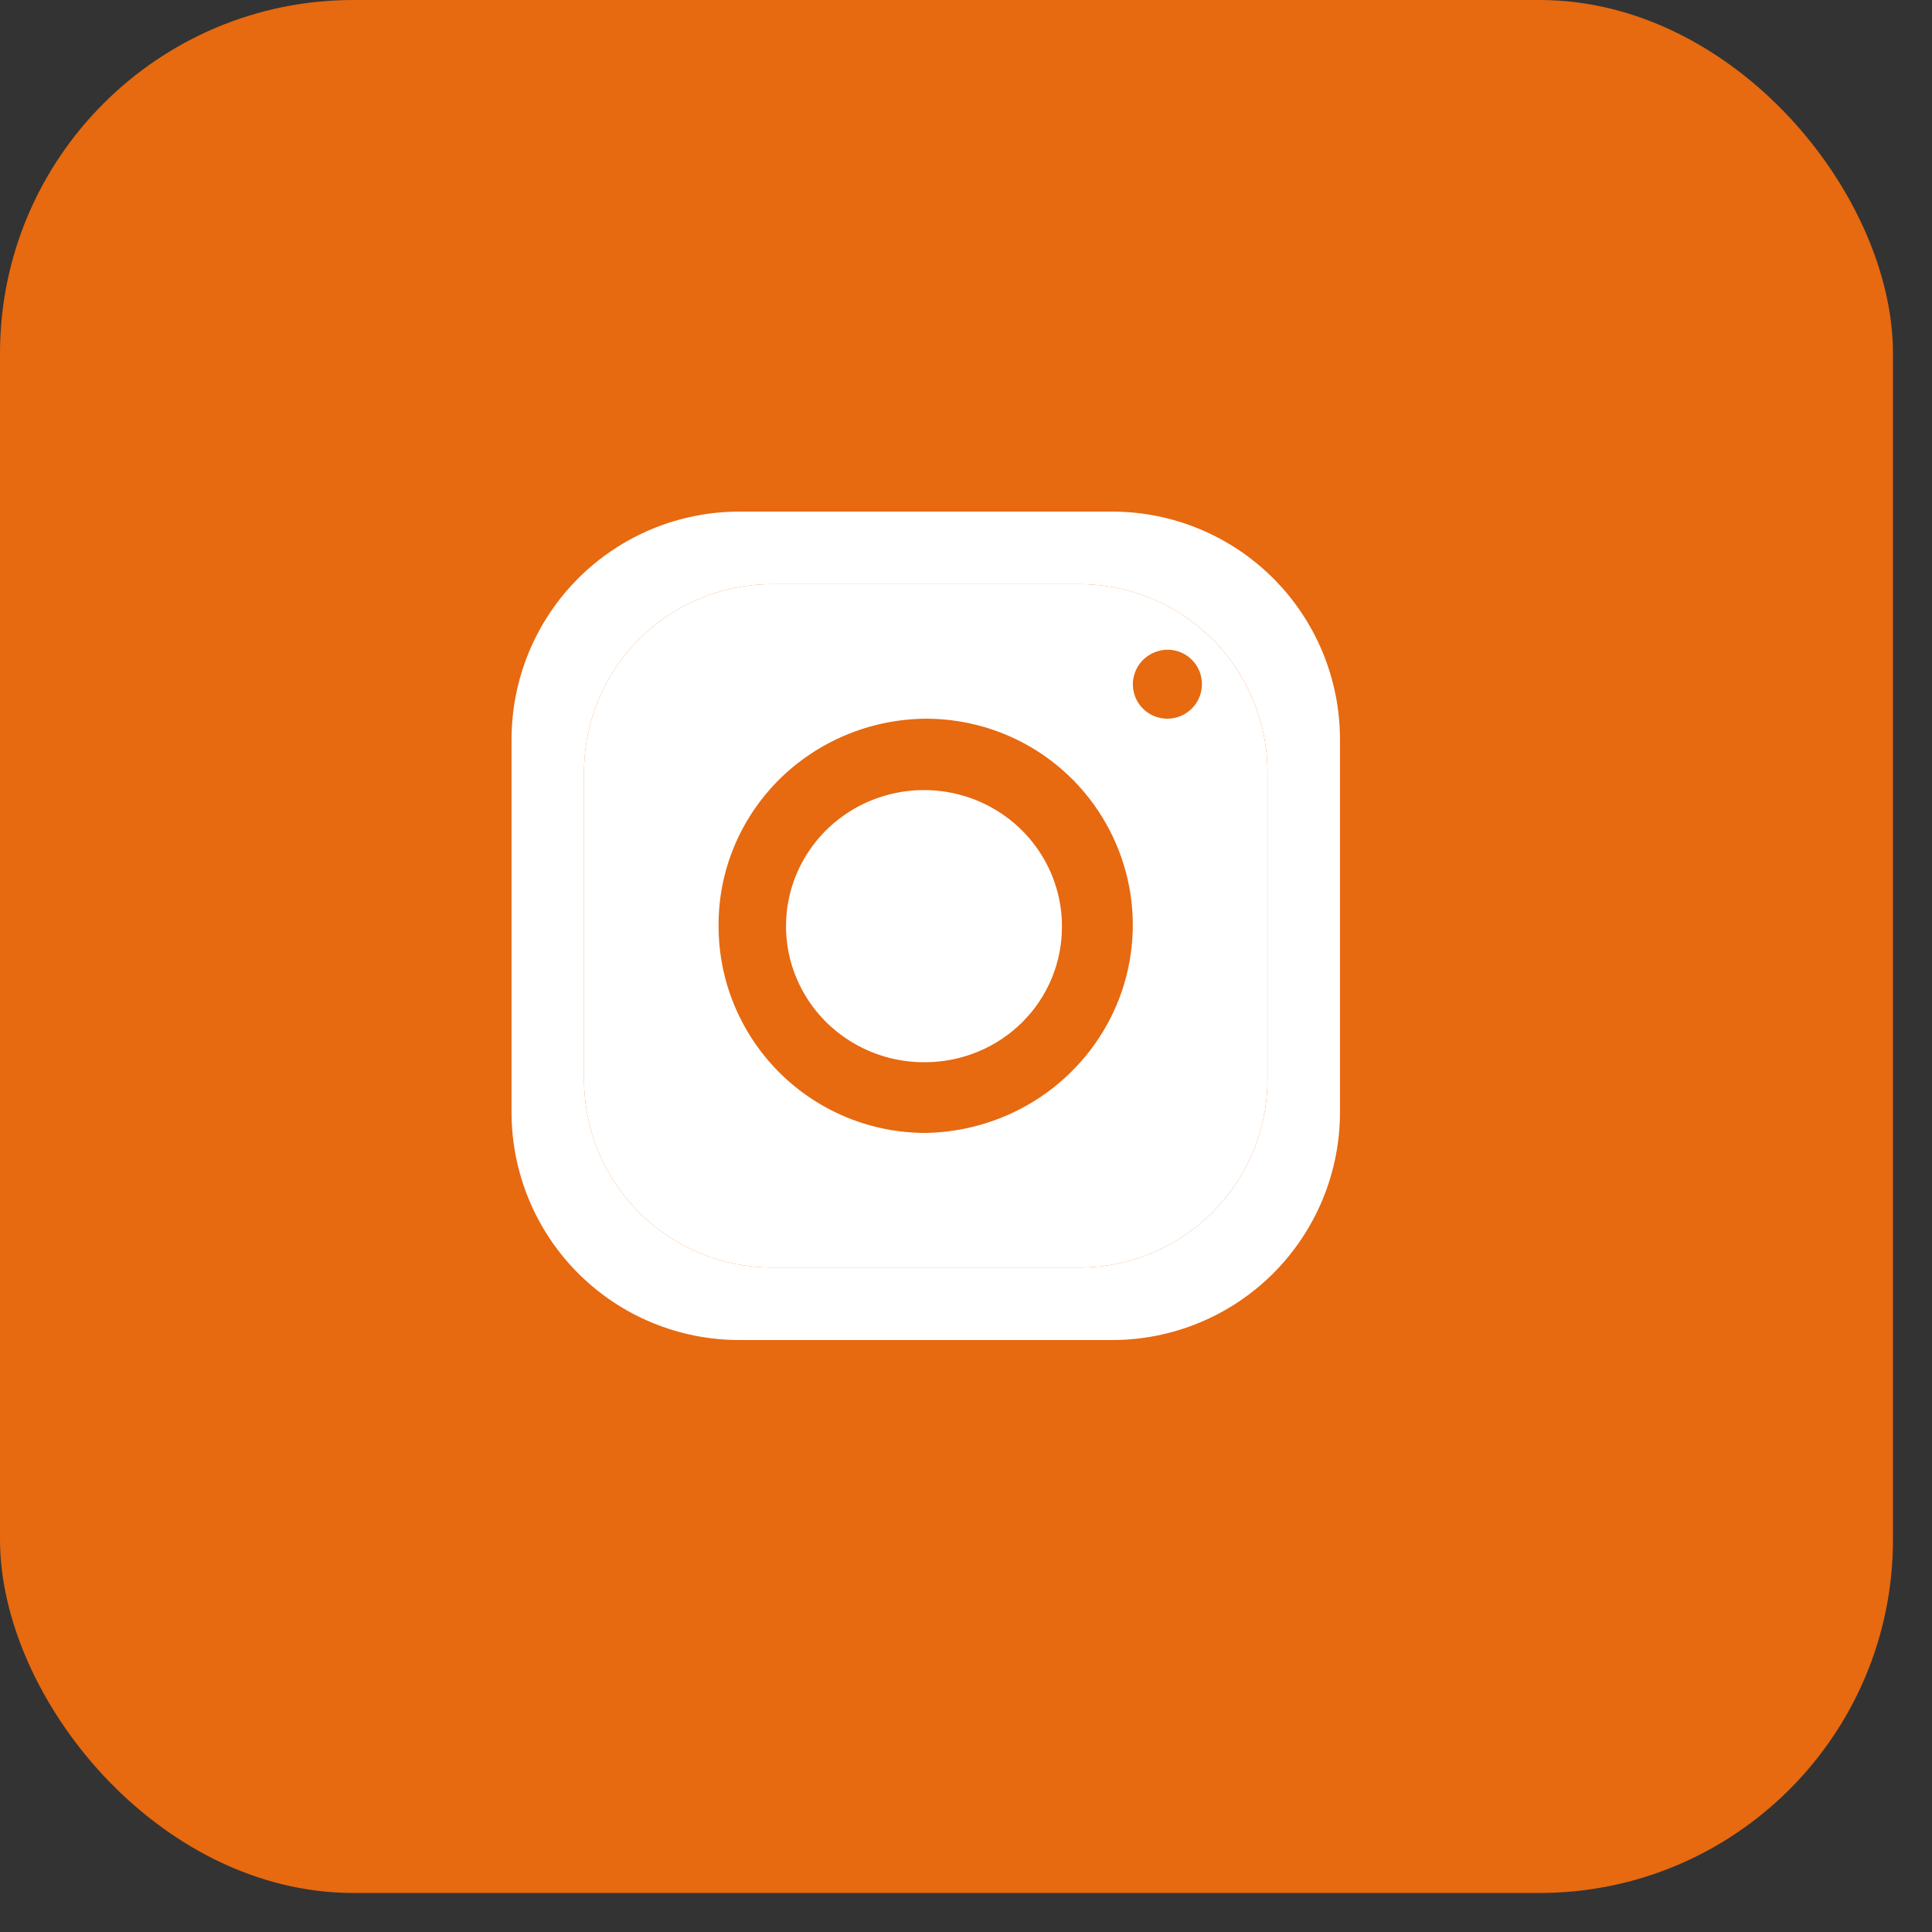 <?xml version="1.0" encoding="UTF-8"?> <svg xmlns="http://www.w3.org/2000/svg" width="35" height="35" viewBox="0 0 35 35" fill="none"><rect x="0" y="0" width="35" height="35" fill="#333333" stroke="none"/><rect width="34.293" height="34.293" rx="6.402" fill="#E76910"></rect><path d="M20.148 9.268H13.394C12.299 9.268 11.249 9.703 10.475 10.477C9.701 11.251 9.267 12.301 9.267 13.396V20.149C9.267 21.244 9.701 22.294 10.475 23.068C11.249 23.842 12.299 24.276 13.394 24.276H20.148C21.242 24.276 22.292 23.842 23.066 23.068C23.84 22.294 24.275 21.244 24.275 20.149V13.396C24.275 12.301 23.84 11.251 23.066 10.477C22.292 9.703 21.242 9.268 20.148 9.268ZM22.962 19.556C22.962 20.46 22.603 21.326 21.964 21.965C21.325 22.604 20.458 22.963 19.555 22.963H13.987C13.083 22.963 12.217 22.604 11.578 21.965C10.939 21.326 10.58 20.46 10.58 19.556V13.988C10.58 13.085 10.939 12.218 11.578 11.579C12.217 10.941 13.083 10.582 13.987 10.582H19.555C20.458 10.582 21.325 10.941 21.964 11.579C22.603 12.218 22.962 13.085 22.962 13.988V19.556Z" fill="white"></path><path d="M22.962 19.556C22.962 20.46 22.603 21.326 21.964 21.965C21.325 22.604 20.458 22.963 19.555 22.963H13.987C13.083 22.963 12.217 22.604 11.578 21.965C10.939 21.326 10.58 20.46 10.58 19.556V13.988C10.58 13.085 10.939 12.218 11.578 11.579C12.217 10.941 13.083 10.582 13.987 10.582H19.555C20.458 10.582 21.325 10.941 21.964 11.579C22.603 12.218 22.962 13.085 22.962 13.988V19.556Z" fill="white"></path><path d="M19.463 14.153L19.428 14.118L19.398 14.089C18.701 13.404 17.758 13.02 16.774 13.02C16.277 13.024 15.786 13.123 15.328 13.314C14.87 13.505 14.455 13.783 14.106 14.131C13.758 14.48 13.482 14.894 13.295 15.348C13.108 15.802 13.014 16.288 13.018 16.778C13.017 17.772 13.414 18.727 14.123 19.434C14.471 19.78 14.885 20.055 15.341 20.243C15.797 20.43 16.287 20.526 16.781 20.524C17.523 20.509 18.243 20.281 18.856 19.869C19.468 19.456 19.945 18.877 20.23 18.202C20.514 17.526 20.593 16.784 20.457 16.065C20.32 15.346 19.975 14.681 19.463 14.153ZM16.774 19.243C16.278 19.25 15.791 19.111 15.376 18.844C14.96 18.578 14.635 18.195 14.44 17.745C14.245 17.296 14.191 16.799 14.283 16.318C14.376 15.838 14.611 15.396 14.959 15.047C15.307 14.699 15.752 14.461 16.238 14.363C16.724 14.265 17.228 14.312 17.687 14.497C18.146 14.683 18.538 14.999 18.814 15.405C19.09 15.811 19.238 16.289 19.238 16.778C19.24 17.099 19.178 17.418 19.056 17.716C18.933 18.014 18.753 18.285 18.524 18.514C18.295 18.743 18.023 18.925 17.722 19.05C17.422 19.175 17.1 19.241 16.774 19.243Z" fill="#E76910"></path><path d="M21.774 12.394C21.774 12.475 21.759 12.556 21.727 12.632C21.696 12.708 21.651 12.777 21.592 12.835C21.534 12.893 21.465 12.94 21.389 12.971C21.312 13.003 21.23 13.02 21.148 13.02C21.065 13.02 20.984 13.004 20.908 12.973C20.832 12.942 20.764 12.896 20.706 12.838C20.619 12.751 20.559 12.64 20.535 12.519C20.511 12.399 20.523 12.274 20.57 12.16C20.617 12.046 20.697 11.948 20.8 11.879C20.903 11.81 21.024 11.772 21.149 11.77C21.295 11.77 21.436 11.82 21.548 11.912L21.561 11.925C21.581 11.942 21.601 11.96 21.617 11.981L21.632 11.996C21.724 12.109 21.774 12.249 21.774 12.394Z" fill="#E76910"></path></svg> 